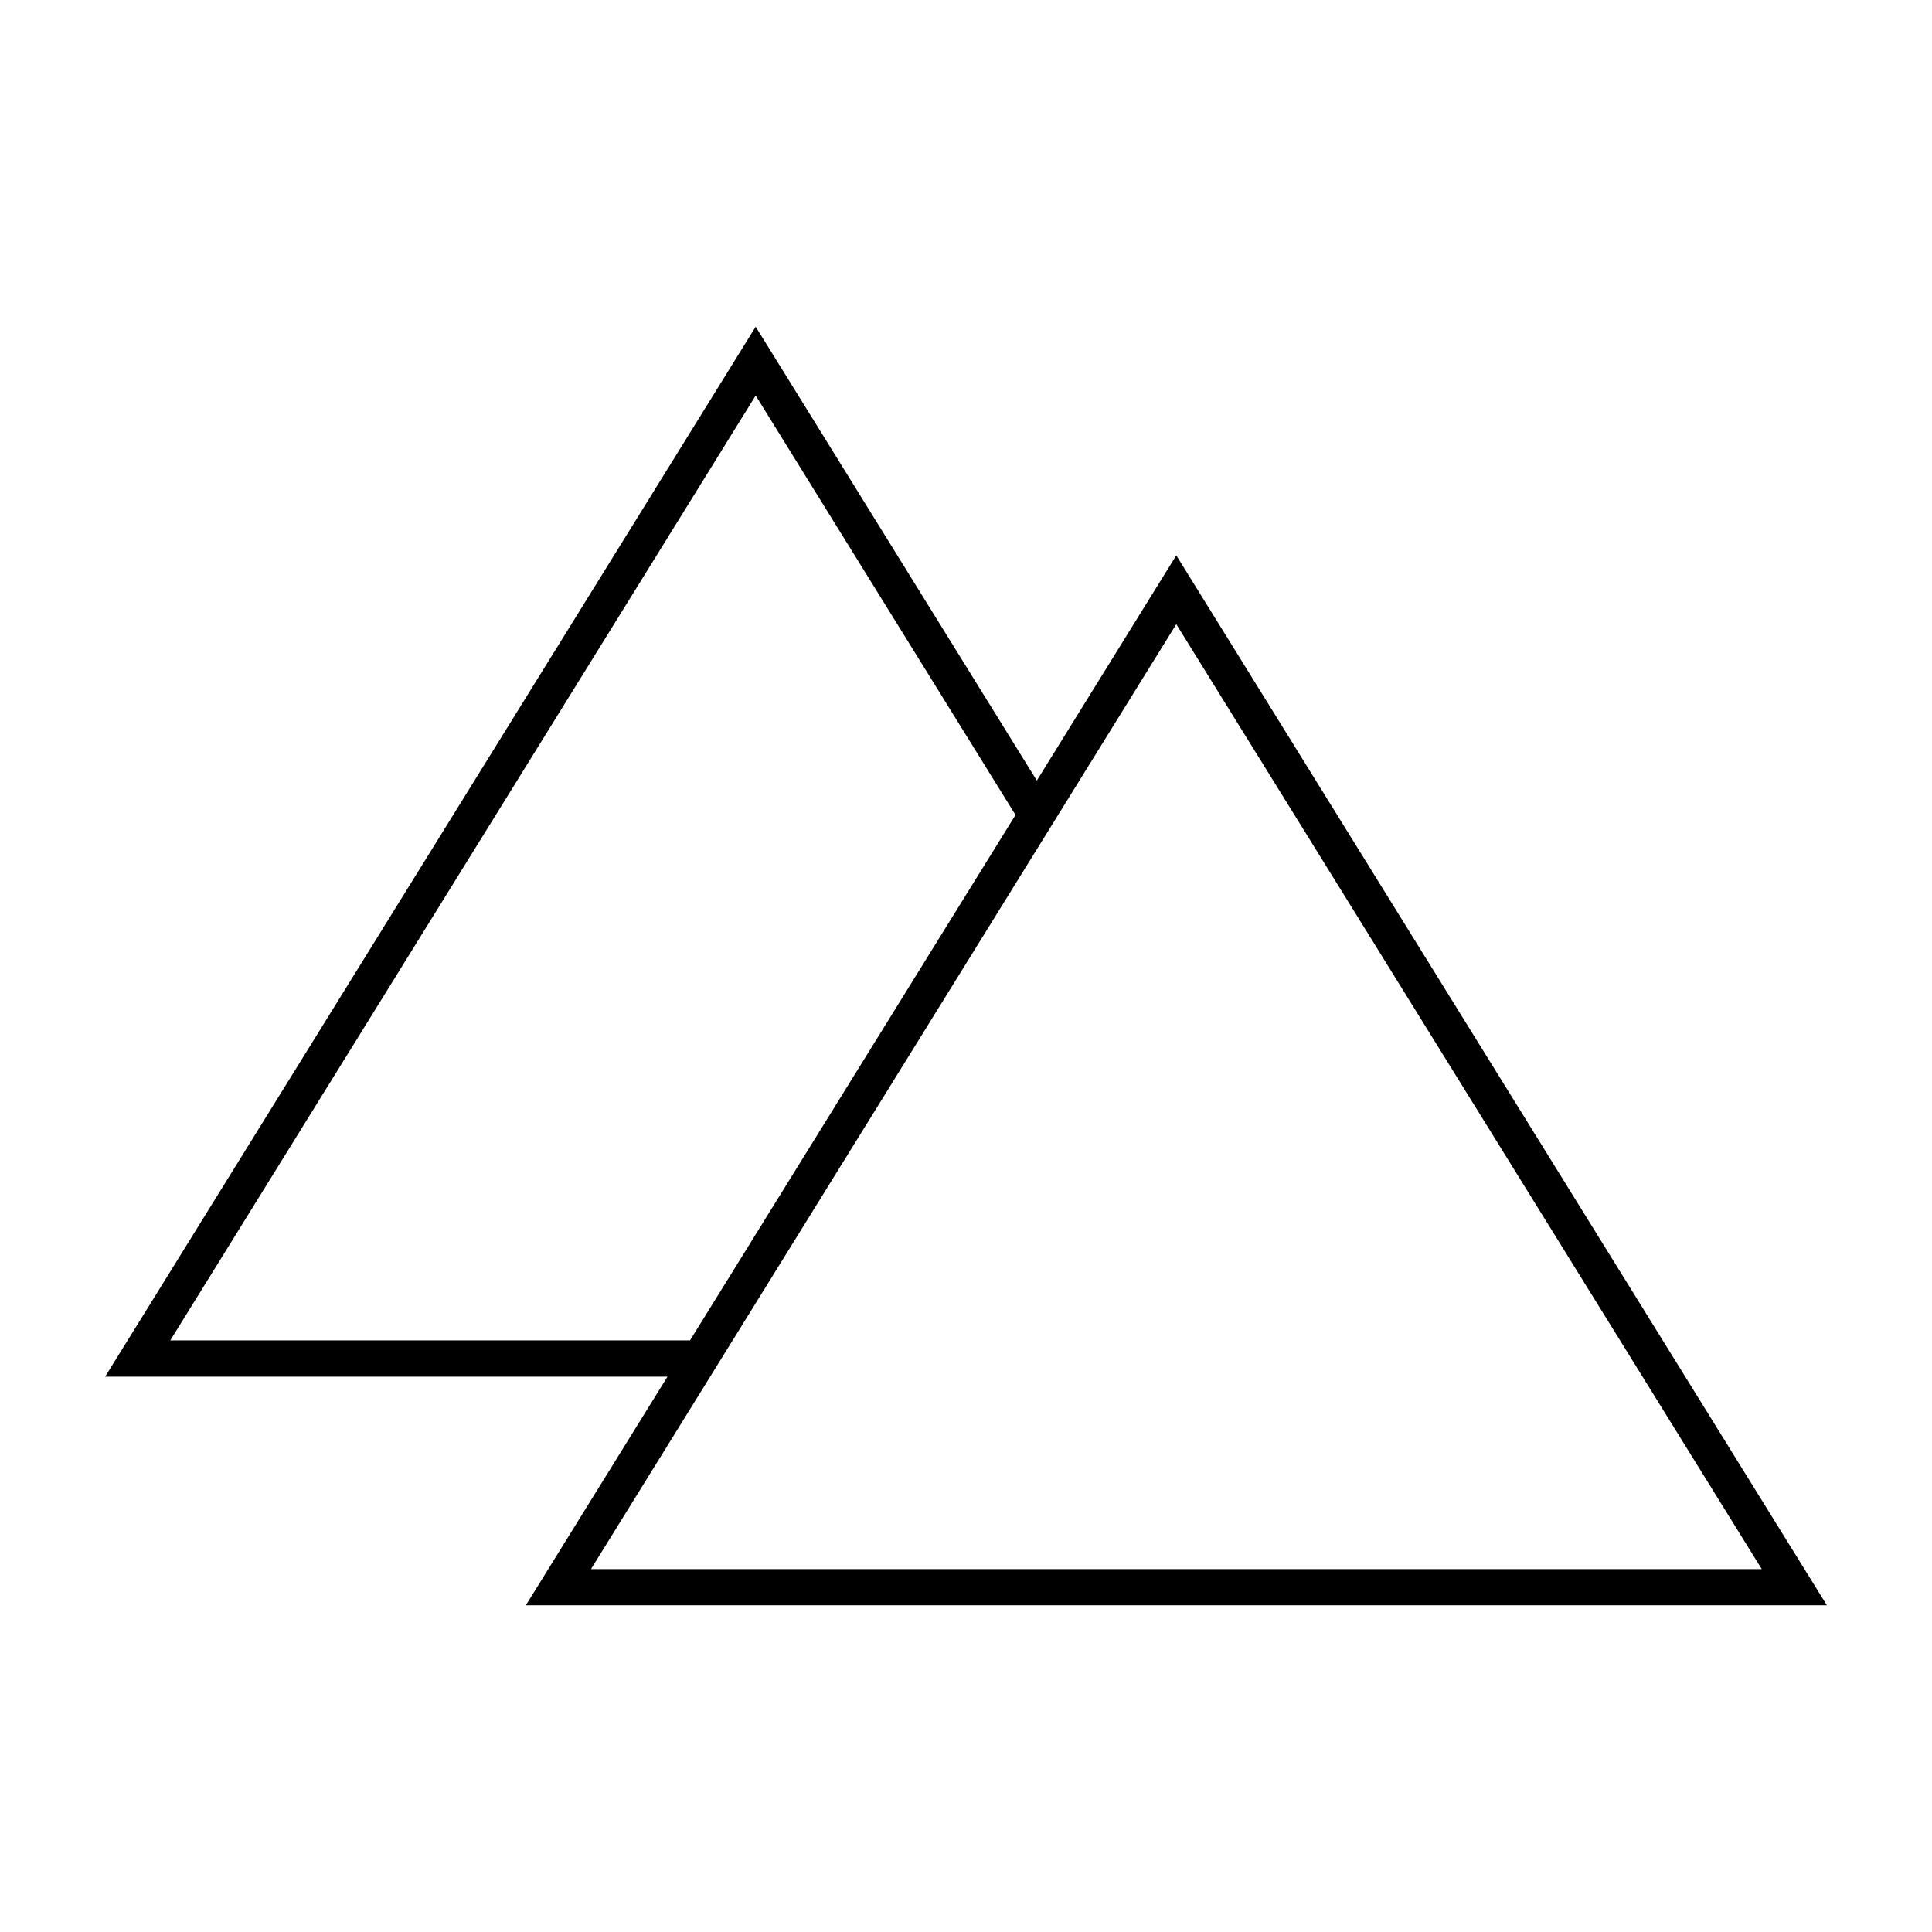 <?xml version="1.0" encoding="utf-8"?>
<!-- Generator: Adobe Illustrator 15.0.0, SVG Export Plug-In . SVG Version: 6.00 Build 0)  -->
<!DOCTYPE svg PUBLIC "-//W3C//DTD SVG 1.1//EN" "http://www.w3.org/Graphics/SVG/1.1/DTD/svg11.dtd">
<svg version="1.1" id="Layer_1" xmlns="http://www.w3.org/2000/svg" xmlns:xlink="http://www.w3.org/1999/xlink" x="0px" y="0px"
	 width="64px" height="64px" viewBox="0 0 64 64" enable-background="new 0 0 64 64" xml:space="preserve">
<path d="M60.518,53.177L38.966,18.397l-4.62,7.46l-9.313-15.034L3.825,45.052l-0.342,0.552h18.628l-4.692,7.573H60.518z
	 M19.577,51.978l19.389-31.301l19.394,31.301H19.577z M5.64,44.403l19.393-31.3l8.607,13.894L22.857,44.403H5.64z"/>
</svg>
